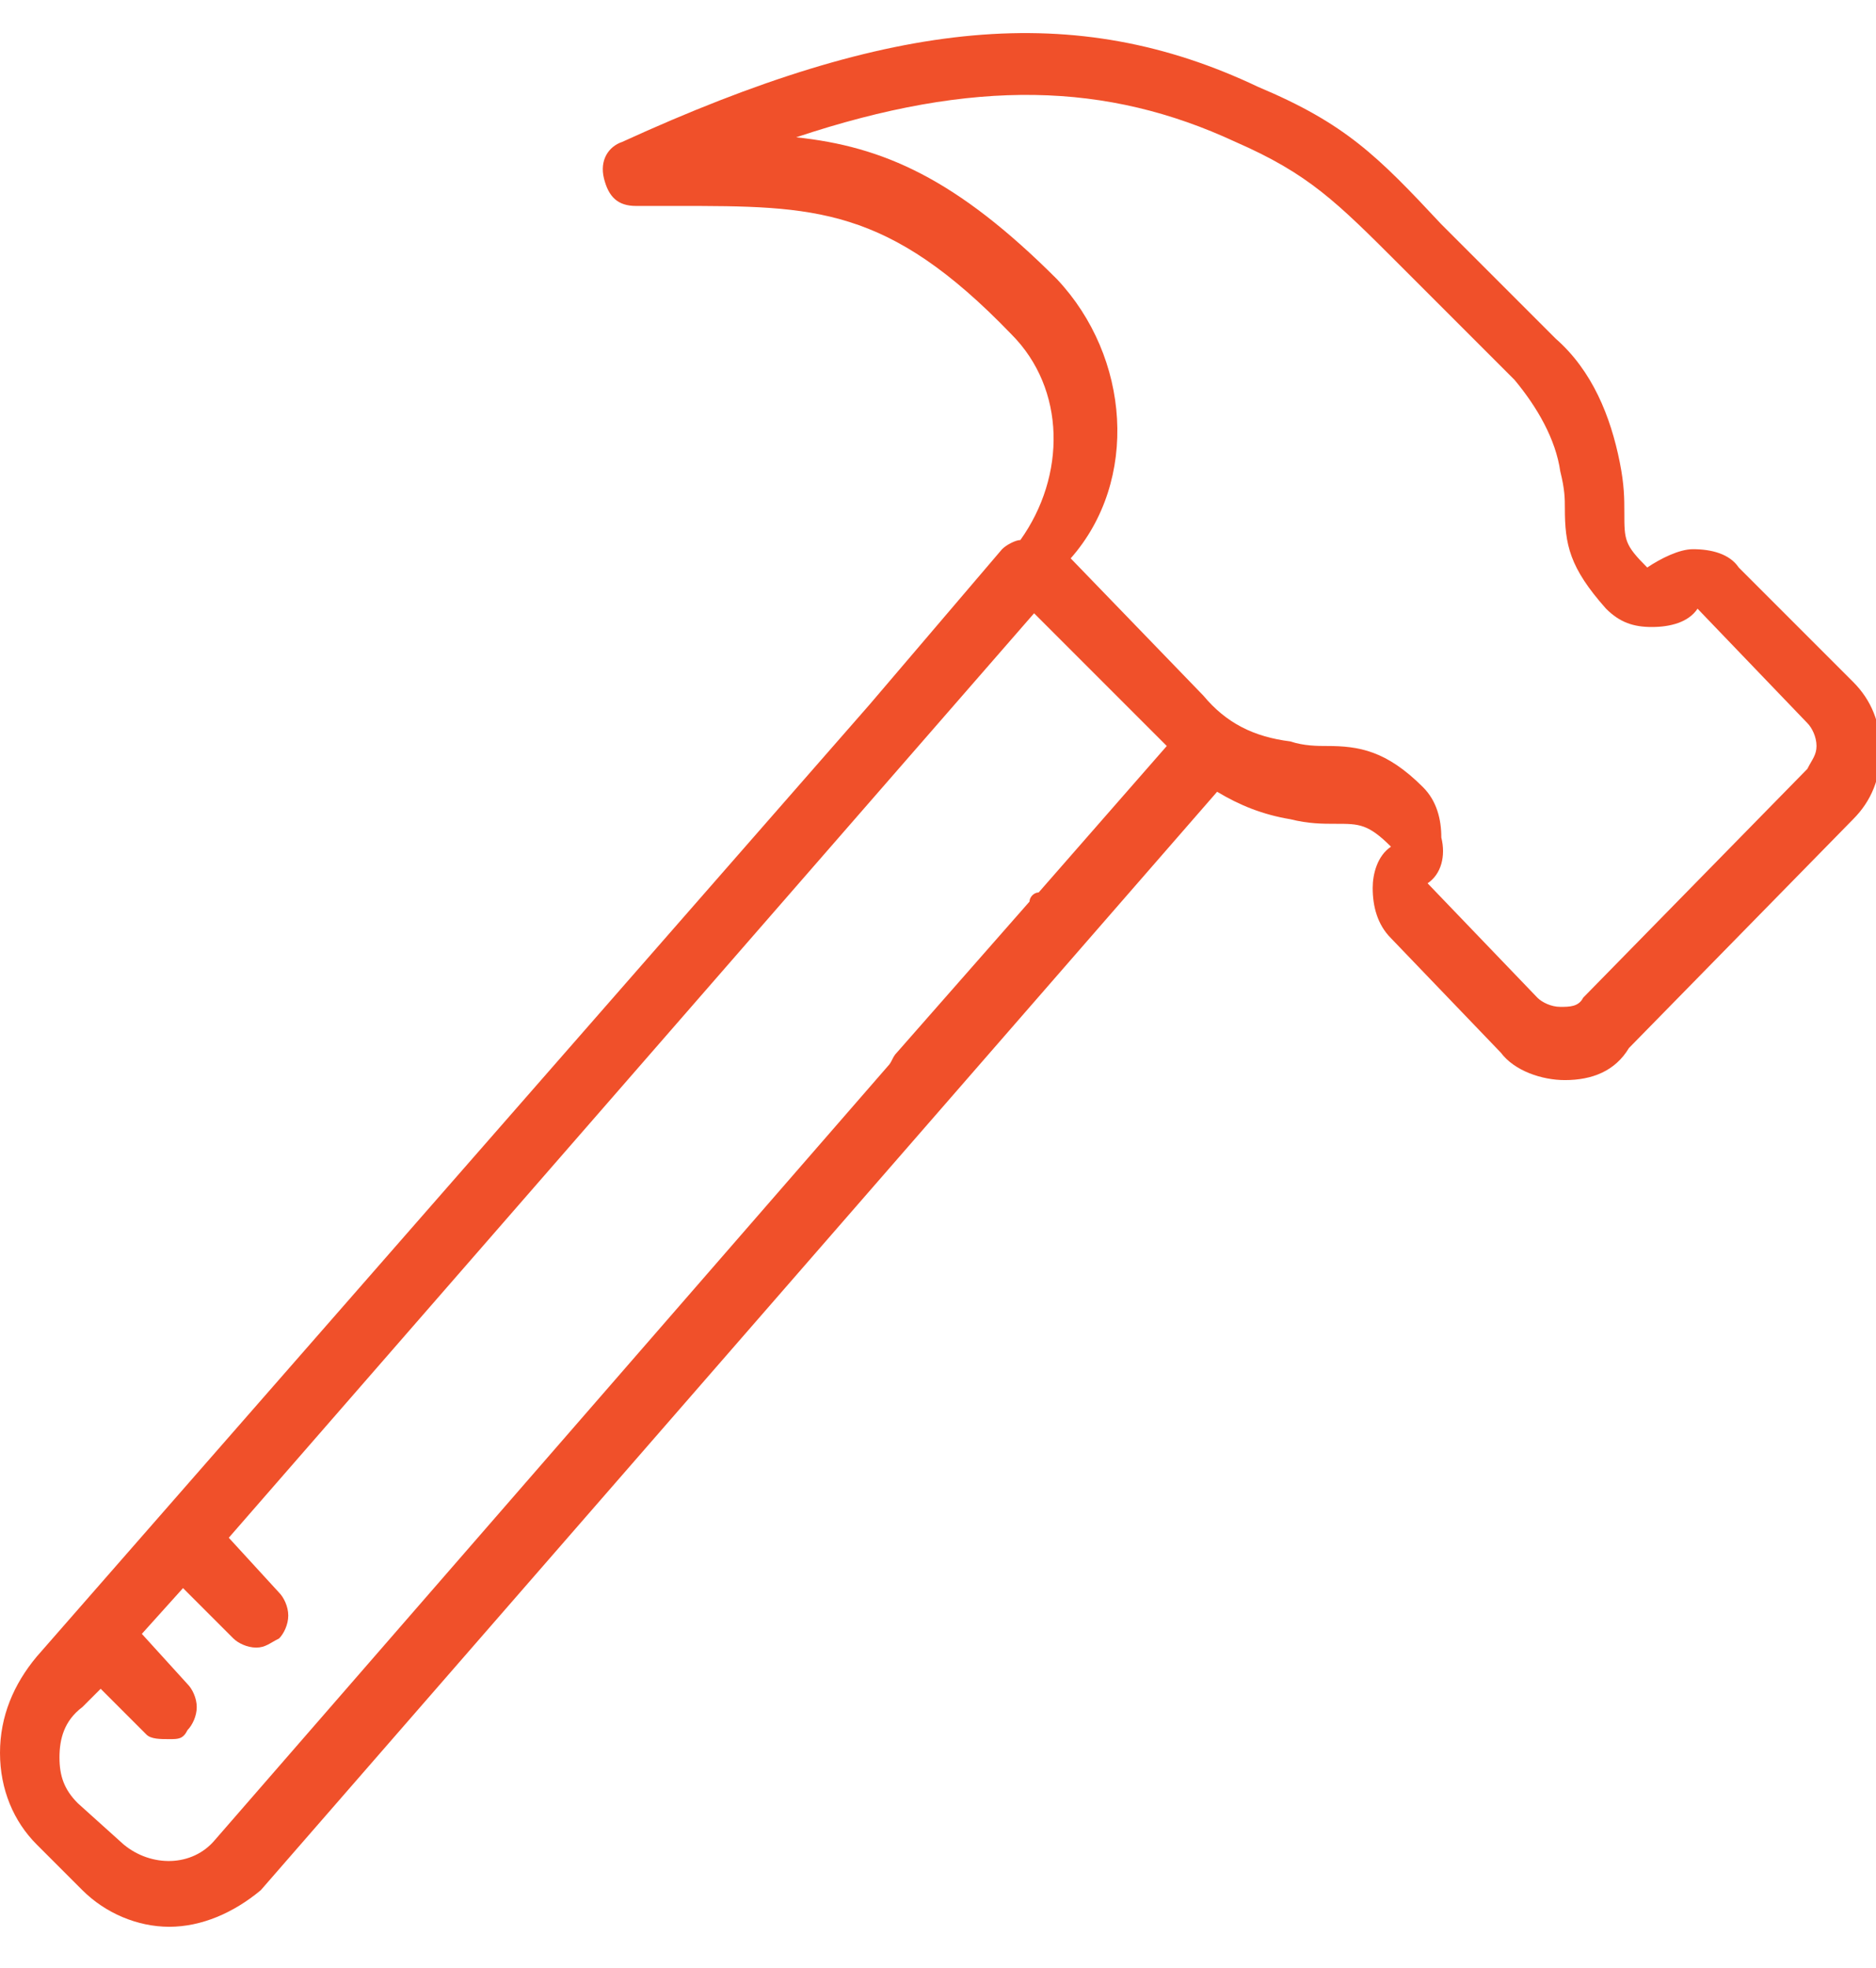 <?xml version="1.0" encoding="utf-8"?>
<!-- Generator: Adobe Illustrator 25.2.1, SVG Export Plug-In . SVG Version: 6.00 Build 0)  -->
<svg version="1.1" id="Capa_1" xmlns="http://www.w3.org/2000/svg" xmlns:xlink="http://www.w3.org/1999/xlink" x="0px" y="0px"
	 viewBox="0 0 41 43" style="enable-background:new 0 0 41 43;" xml:space="preserve">
<style type="text/css">
	.st0{fill-rule:evenodd;clip-rule:evenodd;fill:#F0502A;}
</style>
<desc>Created with Sketch.</desc>
<g id="Concept-Design">
	<g id="cedralsidings-usp-hammer" transform="translate(-1, 0)">
		<path id="Shape" class="st0" d="M5.7,40.2c-0.5,0.6-1.4,0.6-2,0.1l-1-0.9c-0.3-0.3-0.4-0.6-0.4-1c0-0.4,0.1-0.8,0.5-1.1l0.4-0.4
			l1,1C4.3,38,4.5,38,4.7,38C4.9,38,5,38,5.1,37.8c0.1-0.1,0.2-0.3,0.2-0.5c0-0.2-0.1-0.4-0.2-0.5l-1-1.1l0.9-1l1.1,1.1
			c0.1,0.1,0.3,0.2,0.5,0.2c0.2,0,0.3-0.1,0.5-0.2c0.1-0.1,0.2-0.3,0.2-0.5c0-0.2-0.1-0.4-0.2-0.5l-1.1-1.2l17.6-20.2l2.9,2.9
			l-2.8,3.2c-0.1,0-0.2,0.1-0.2,0.2L20.6,23c-0.1,0.1-0.1,0.2-0.2,0.3L5.7,40.2L5.7,40.2z M24.1,6.1c-2.2-2.2-3.8-2.9-5.7-3.1
			c3.9-1.3,6.8-1.2,9.6,0.1c1.6,0.7,2.2,1.3,3.6,2.7l2.5,2.5c0.5,0.6,0.9,1.3,1,2c0.1,0.4,0.1,0.6,0.1,0.8c0,0.8,0.1,1.3,0.9,2.2
			c0.3,0.3,0.6,0.4,1,0.4c0.4,0,0.8-0.1,1-0.4l2.4,2.5c0.1,0.1,0.2,0.3,0.2,0.5c0,0.2-0.1,0.3-0.2,0.5l-4.9,5
			C35.5,22,35.3,22,35.1,22s-0.4-0.1-0.5-0.2l-2.4-2.5c0.3-0.2,0.4-0.6,0.3-1c0-0.4-0.1-0.8-0.4-1.1c-0.8-0.8-1.4-0.9-2.1-0.9
			c-0.2,0-0.5,0-0.8-0.1c-0.8-0.1-1.4-0.4-1.9-1l-2.9-3C25.9,10.5,25.7,7.8,24.1,6.1z M20,15.4L1.8,36.2C1.3,36.8,1,37.5,1,38.3
			c0,0.8,0.3,1.5,0.8,2l1,1c0.5,0.5,1.2,0.8,1.9,0.8c0.7,0,1.4-0.3,2-0.8l18.2-20.9l2.7-3.1c0.5,0.3,1,0.5,1.6,0.6
			c0.4,0.1,0.7,0.1,1,0.1c0.5,0,0.7,0,1.2,0.5c-0.3,0.2-0.4,0.6-0.4,0.9c0,0.4,0.1,0.8,0.4,1.1l2.4,2.5c0.3,0.4,0.9,0.6,1.4,0.6
			c0.6,0,1.1-0.2,1.4-0.7l4.9-5c0.4-0.4,0.6-0.9,0.6-1.5c0-0.6-0.2-1.1-0.6-1.5L39,12.4c-0.2-0.3-0.6-0.4-1-0.4
			c-0.3,0-0.7,0.2-1,0.4c-0.5-0.5-0.5-0.6-0.5-1.2c0-0.3,0-0.6-0.1-1.1c-0.2-1-0.6-2-1.4-2.7l-2.5-2.5c-1.4-1.5-2.1-2.2-4-3
			c-4-1.9-8-1.5-13.9,1.2c-0.3,0.1-0.5,0.4-0.4,0.8c0.1,0.4,0.3,0.6,0.7,0.6h0.9c3,0,4.6,0,7.3,2.8c1.2,1.2,1.2,3.1,0.2,4.5
			c-0.1,0-0.3,0.1-0.4,0.2L20,15.4z"/>
	</g>
</g>
</svg>
